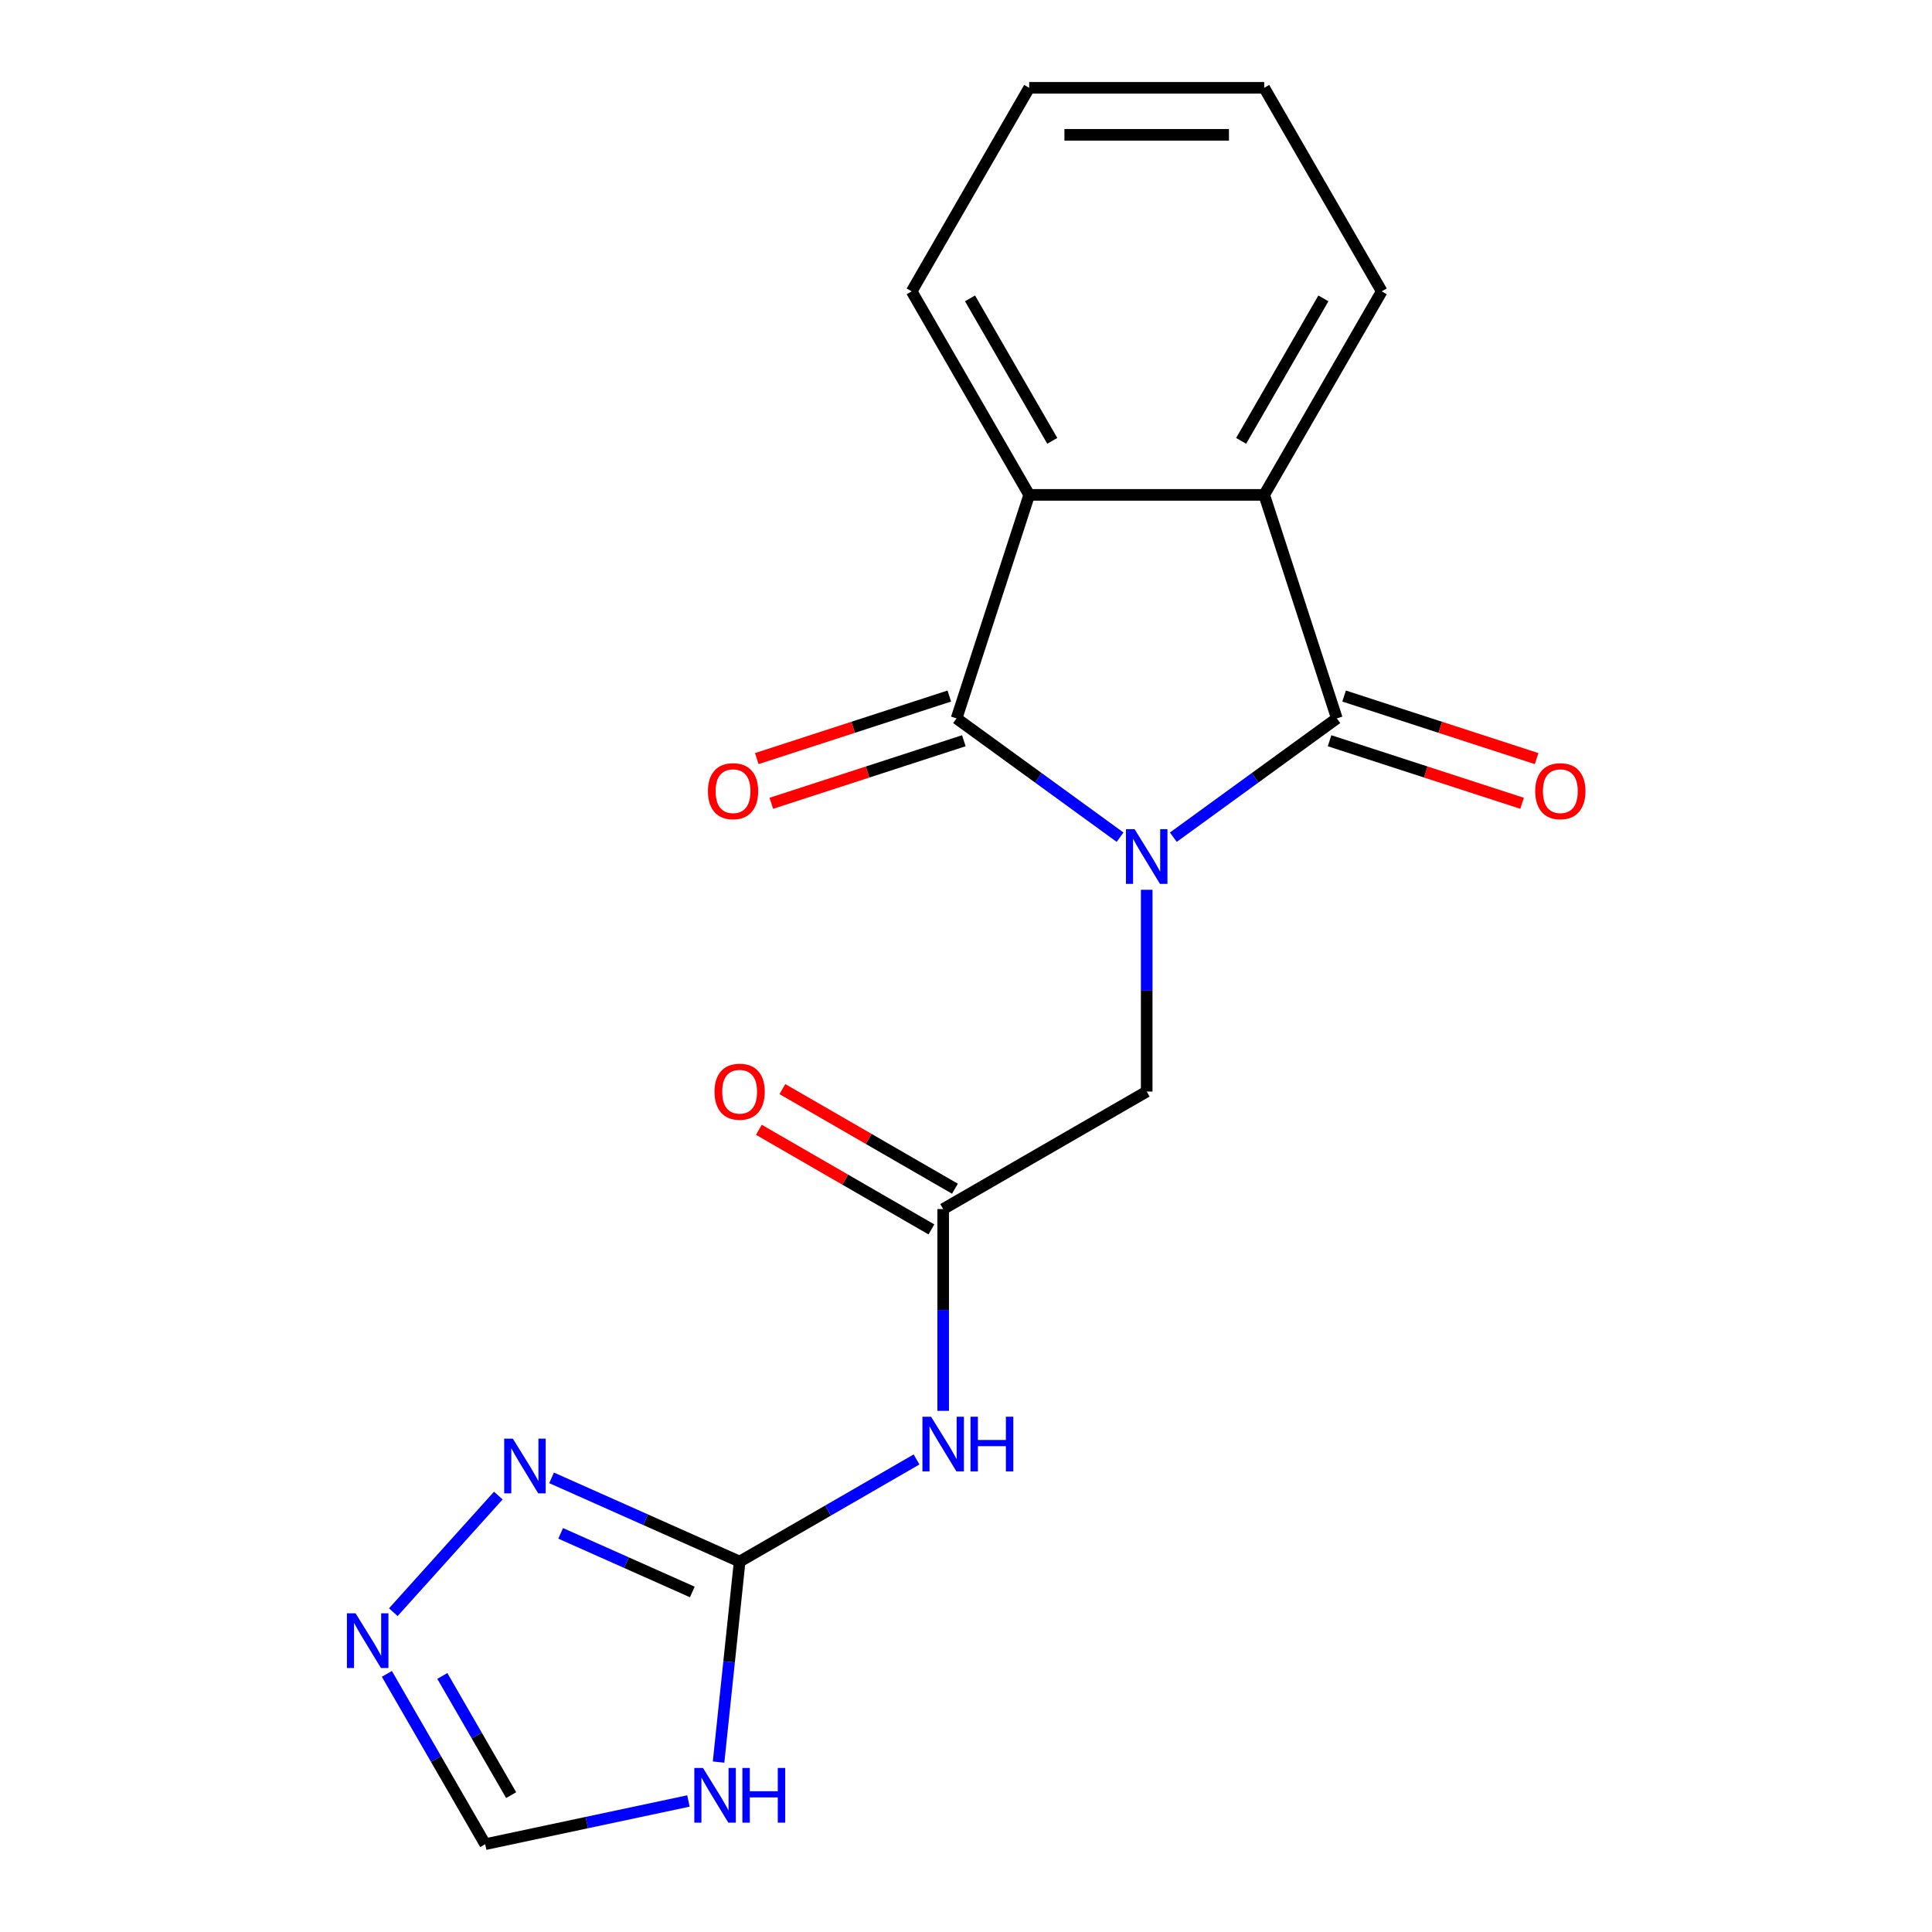 <?xml version='1.0' encoding='iso-8859-1'?>
<svg version='1.1' baseProfile='full'
              xmlns='http://www.w3.org/2000/svg'
                      xmlns:rdkit='http://www.rdkit.org/xml'
                      xmlns:xlink='http://www.w3.org/1999/xlink'
                  xml:space='preserve'
width='1000px' height='1000px' viewBox='0 0 1000 1000'>
<!-- END OF HEADER -->
<rect style='opacity:1.0;fill:#FFFFFF;stroke:none' width='1000' height='1000' x='0' y='0'> </rect>
<path class='bond-0' d='M 579.749,433.329 L 537.434,402.585' style='fill:none;fill-rule:evenodd;stroke:#0000FF;stroke-width:6px;stroke-linecap:butt;stroke-linejoin:miter;stroke-opacity:1' />
<path class='bond-0' d='M 537.434,402.585 L 495.118,371.84' style='fill:none;fill-rule:evenodd;stroke:#000000;stroke-width:6px;stroke-linecap:butt;stroke-linejoin:miter;stroke-opacity:1' />
<path class='bond-1' d='M 607.312,433.329 L 649.627,402.585' style='fill:none;fill-rule:evenodd;stroke:#0000FF;stroke-width:6px;stroke-linecap:butt;stroke-linejoin:miter;stroke-opacity:1' />
<path class='bond-1' d='M 649.627,402.585 L 691.943,371.84' style='fill:none;fill-rule:evenodd;stroke:#000000;stroke-width:6px;stroke-linecap:butt;stroke-linejoin:miter;stroke-opacity:1' />
<path class='bond-10' d='M 593.53,460.543 L 593.53,512.764' style='fill:none;fill-rule:evenodd;stroke:#0000FF;stroke-width:6px;stroke-linecap:butt;stroke-linejoin:miter;stroke-opacity:1' />
<path class='bond-10' d='M 593.53,512.764 L 593.53,564.986' style='fill:none;fill-rule:evenodd;stroke:#000000;stroke-width:6px;stroke-linecap:butt;stroke-linejoin:miter;stroke-opacity:1' />
<path class='bond-3' d='M 495.118,371.84 L 532.708,256.149' style='fill:none;fill-rule:evenodd;stroke:#000000;stroke-width:6px;stroke-linecap:butt;stroke-linejoin:miter;stroke-opacity:1' />
<path class='bond-12' d='M 491.359,360.271 L 441.534,376.46' style='fill:none;fill-rule:evenodd;stroke:#000000;stroke-width:6px;stroke-linecap:butt;stroke-linejoin:miter;stroke-opacity:1' />
<path class='bond-12' d='M 441.534,376.46 L 391.709,392.65' style='fill:none;fill-rule:evenodd;stroke:#FF0000;stroke-width:6px;stroke-linecap:butt;stroke-linejoin:miter;stroke-opacity:1' />
<path class='bond-12' d='M 498.877,383.41 L 449.052,399.599' style='fill:none;fill-rule:evenodd;stroke:#000000;stroke-width:6px;stroke-linecap:butt;stroke-linejoin:miter;stroke-opacity:1' />
<path class='bond-12' d='M 449.052,399.599 L 399.227,415.788' style='fill:none;fill-rule:evenodd;stroke:#FF0000;stroke-width:6px;stroke-linecap:butt;stroke-linejoin:miter;stroke-opacity:1' />
<path class='bond-4' d='M 691.943,371.84 L 654.353,256.149' style='fill:none;fill-rule:evenodd;stroke:#000000;stroke-width:6px;stroke-linecap:butt;stroke-linejoin:miter;stroke-opacity:1' />
<path class='bond-13' d='M 688.184,383.41 L 738.009,399.599' style='fill:none;fill-rule:evenodd;stroke:#000000;stroke-width:6px;stroke-linecap:butt;stroke-linejoin:miter;stroke-opacity:1' />
<path class='bond-13' d='M 738.009,399.599 L 787.834,415.788' style='fill:none;fill-rule:evenodd;stroke:#FF0000;stroke-width:6px;stroke-linecap:butt;stroke-linejoin:miter;stroke-opacity:1' />
<path class='bond-13' d='M 695.702,360.271 L 745.527,376.46' style='fill:none;fill-rule:evenodd;stroke:#000000;stroke-width:6px;stroke-linecap:butt;stroke-linejoin:miter;stroke-opacity:1' />
<path class='bond-13' d='M 745.527,376.46 L 795.352,392.65' style='fill:none;fill-rule:evenodd;stroke:#FF0000;stroke-width:6px;stroke-linecap:butt;stroke-linejoin:miter;stroke-opacity:1' />
<path class='bond-2' d='M 382.836,808.276 L 428.619,781.843' style='fill:none;fill-rule:evenodd;stroke:#000000;stroke-width:6px;stroke-linecap:butt;stroke-linejoin:miter;stroke-opacity:1' />
<path class='bond-2' d='M 428.619,781.843 L 474.402,755.41' style='fill:none;fill-rule:evenodd;stroke:#0000FF;stroke-width:6px;stroke-linecap:butt;stroke-linejoin:miter;stroke-opacity:1' />
<path class='bond-5' d='M 382.836,808.276 L 377.382,860.164' style='fill:none;fill-rule:evenodd;stroke:#000000;stroke-width:6px;stroke-linecap:butt;stroke-linejoin:miter;stroke-opacity:1' />
<path class='bond-5' d='M 377.382,860.164 L 371.928,912.053' style='fill:none;fill-rule:evenodd;stroke:#0000FF;stroke-width:6px;stroke-linecap:butt;stroke-linejoin:miter;stroke-opacity:1' />
<path class='bond-7' d='M 382.836,808.276 L 334.162,786.605' style='fill:none;fill-rule:evenodd;stroke:#000000;stroke-width:6px;stroke-linecap:butt;stroke-linejoin:miter;stroke-opacity:1' />
<path class='bond-7' d='M 334.162,786.605 L 285.489,764.934' style='fill:none;fill-rule:evenodd;stroke:#0000FF;stroke-width:6px;stroke-linecap:butt;stroke-linejoin:miter;stroke-opacity:1' />
<path class='bond-7' d='M 358.338,824 L 324.267,808.831' style='fill:none;fill-rule:evenodd;stroke:#000000;stroke-width:6px;stroke-linecap:butt;stroke-linejoin:miter;stroke-opacity:1' />
<path class='bond-7' d='M 324.267,808.831 L 290.195,793.661' style='fill:none;fill-rule:evenodd;stroke:#0000FF;stroke-width:6px;stroke-linecap:butt;stroke-linejoin:miter;stroke-opacity:1' />
<path class='bond-16' d='M 532.708,256.149 L 471.886,150.802' style='fill:none;fill-rule:evenodd;stroke:#000000;stroke-width:6px;stroke-linecap:butt;stroke-linejoin:miter;stroke-opacity:1' />
<path class='bond-16' d='M 544.654,228.183 L 502.079,154.44' style='fill:none;fill-rule:evenodd;stroke:#000000;stroke-width:6px;stroke-linecap:butt;stroke-linejoin:miter;stroke-opacity:1' />
<path class='bond-19' d='M 532.708,256.149 L 654.353,256.149' style='fill:none;fill-rule:evenodd;stroke:#000000;stroke-width:6px;stroke-linecap:butt;stroke-linejoin:miter;stroke-opacity:1' />
<path class='bond-15' d='M 654.353,256.149 L 715.175,150.802' style='fill:none;fill-rule:evenodd;stroke:#000000;stroke-width:6px;stroke-linecap:butt;stroke-linejoin:miter;stroke-opacity:1' />
<path class='bond-15' d='M 642.407,228.183 L 684.982,154.44' style='fill:none;fill-rule:evenodd;stroke:#000000;stroke-width:6px;stroke-linecap:butt;stroke-linejoin:miter;stroke-opacity:1' />
<path class='bond-11' d='M 356.339,932.183 L 303.736,943.364' style='fill:none;fill-rule:evenodd;stroke:#0000FF;stroke-width:6px;stroke-linecap:butt;stroke-linejoin:miter;stroke-opacity:1' />
<path class='bond-11' d='M 303.736,943.364 L 251.134,954.545' style='fill:none;fill-rule:evenodd;stroke:#000000;stroke-width:6px;stroke-linecap:butt;stroke-linejoin:miter;stroke-opacity:1' />
<path class='bond-6' d='M 488.183,730.252 L 488.183,678.03' style='fill:none;fill-rule:evenodd;stroke:#0000FF;stroke-width:6px;stroke-linecap:butt;stroke-linejoin:miter;stroke-opacity:1' />
<path class='bond-6' d='M 488.183,678.03 L 488.183,625.809' style='fill:none;fill-rule:evenodd;stroke:#000000;stroke-width:6px;stroke-linecap:butt;stroke-linejoin:miter;stroke-opacity:1' />
<path class='bond-8' d='M 257.926,774.104 L 203.578,834.464' style='fill:none;fill-rule:evenodd;stroke:#0000FF;stroke-width:6px;stroke-linecap:butt;stroke-linejoin:miter;stroke-opacity:1' />
<path class='bond-21' d='M 200.242,866.399 L 225.688,910.472' style='fill:none;fill-rule:evenodd;stroke:#0000FF;stroke-width:6px;stroke-linecap:butt;stroke-linejoin:miter;stroke-opacity:1' />
<path class='bond-21' d='M 225.688,910.472 L 251.134,954.545' style='fill:none;fill-rule:evenodd;stroke:#000000;stroke-width:6px;stroke-linecap:butt;stroke-linejoin:miter;stroke-opacity:1' />
<path class='bond-21' d='M 228.946,867.457 L 246.758,898.308' style='fill:none;fill-rule:evenodd;stroke:#0000FF;stroke-width:6px;stroke-linecap:butt;stroke-linejoin:miter;stroke-opacity:1' />
<path class='bond-21' d='M 246.758,898.308 L 264.569,929.159' style='fill:none;fill-rule:evenodd;stroke:#000000;stroke-width:6px;stroke-linecap:butt;stroke-linejoin:miter;stroke-opacity:1' />
<path class='bond-9' d='M 488.183,625.809 L 593.53,564.986' style='fill:none;fill-rule:evenodd;stroke:#000000;stroke-width:6px;stroke-linecap:butt;stroke-linejoin:miter;stroke-opacity:1' />
<path class='bond-14' d='M 494.265,615.274 L 449.612,589.493' style='fill:none;fill-rule:evenodd;stroke:#000000;stroke-width:6px;stroke-linecap:butt;stroke-linejoin:miter;stroke-opacity:1' />
<path class='bond-14' d='M 449.612,589.493 L 404.959,563.713' style='fill:none;fill-rule:evenodd;stroke:#FF0000;stroke-width:6px;stroke-linecap:butt;stroke-linejoin:miter;stroke-opacity:1' />
<path class='bond-14' d='M 482.101,636.343 L 437.448,610.563' style='fill:none;fill-rule:evenodd;stroke:#000000;stroke-width:6px;stroke-linecap:butt;stroke-linejoin:miter;stroke-opacity:1' />
<path class='bond-14' d='M 437.448,610.563 L 392.794,584.782' style='fill:none;fill-rule:evenodd;stroke:#FF0000;stroke-width:6px;stroke-linecap:butt;stroke-linejoin:miter;stroke-opacity:1' />
<path class='bond-18' d='M 715.175,150.802 L 654.353,45.455' style='fill:none;fill-rule:evenodd;stroke:#000000;stroke-width:6px;stroke-linecap:butt;stroke-linejoin:miter;stroke-opacity:1' />
<path class='bond-17' d='M 471.886,150.802 L 532.708,45.455' style='fill:none;fill-rule:evenodd;stroke:#000000;stroke-width:6px;stroke-linecap:butt;stroke-linejoin:miter;stroke-opacity:1' />
<path class='bond-20' d='M 532.708,45.455 L 654.353,45.455' style='fill:none;fill-rule:evenodd;stroke:#000000;stroke-width:6px;stroke-linecap:butt;stroke-linejoin:miter;stroke-opacity:1' />
<path class='bond-20' d='M 550.955,69.784 L 636.106,69.784' style='fill:none;fill-rule:evenodd;stroke:#000000;stroke-width:6px;stroke-linecap:butt;stroke-linejoin:miter;stroke-opacity:1' />
<path  class='atom-0' d='M 587.27 429.181
L 596.55 444.181
Q 597.47 445.661, 598.95 448.341
Q 600.43 451.021, 600.51 451.181
L 600.51 429.181
L 604.27 429.181
L 604.27 457.501
L 600.39 457.501
L 590.43 441.101
Q 589.27 439.181, 588.03 436.981
Q 586.83 434.781, 586.47 434.101
L 586.47 457.501
L 582.79 457.501
L 582.79 429.181
L 587.27 429.181
' fill='#0000FF'/>
<path  class='atom-6' d='M 363.86 915.094
L 373.14 930.094
Q 374.06 931.574, 375.54 934.254
Q 377.02 936.934, 377.1 937.094
L 377.1 915.094
L 380.86 915.094
L 380.86 943.414
L 376.98 943.414
L 367.02 927.014
Q 365.86 925.094, 364.62 922.894
Q 363.42 920.694, 363.06 920.014
L 363.06 943.414
L 359.38 943.414
L 359.38 915.094
L 363.86 915.094
' fill='#0000FF'/>
<path  class='atom-6' d='M 384.26 915.094
L 388.1 915.094
L 388.1 927.134
L 402.58 927.134
L 402.58 915.094
L 406.42 915.094
L 406.42 943.414
L 402.58 943.414
L 402.58 930.334
L 388.1 930.334
L 388.1 943.414
L 384.26 943.414
L 384.26 915.094
' fill='#0000FF'/>
<path  class='atom-7' d='M 481.923 733.293
L 491.203 748.293
Q 492.123 749.773, 493.603 752.453
Q 495.083 755.133, 495.163 755.293
L 495.163 733.293
L 498.923 733.293
L 498.923 761.613
L 495.043 761.613
L 485.083 745.213
Q 483.923 743.293, 482.683 741.093
Q 481.483 738.893, 481.123 738.213
L 481.123 761.613
L 477.443 761.613
L 477.443 733.293
L 481.923 733.293
' fill='#0000FF'/>
<path  class='atom-7' d='M 502.323 733.293
L 506.163 733.293
L 506.163 745.333
L 520.643 745.333
L 520.643 733.293
L 524.483 733.293
L 524.483 761.613
L 520.643 761.613
L 520.643 748.533
L 506.163 748.533
L 506.163 761.613
L 502.323 761.613
L 502.323 733.293
' fill='#0000FF'/>
<path  class='atom-8' d='M 265.448 744.638
L 274.728 759.638
Q 275.648 761.118, 277.128 763.798
Q 278.608 766.478, 278.688 766.638
L 278.688 744.638
L 282.448 744.638
L 282.448 772.958
L 278.568 772.958
L 268.608 756.558
Q 267.448 754.638, 266.208 752.438
Q 265.008 750.238, 264.648 749.558
L 264.648 772.958
L 260.968 772.958
L 260.968 744.638
L 265.448 744.638
' fill='#0000FF'/>
<path  class='atom-9' d='M 184.051 835.038
L 193.331 850.038
Q 194.251 851.518, 195.731 854.198
Q 197.211 856.878, 197.291 857.038
L 197.291 835.038
L 201.051 835.038
L 201.051 863.358
L 197.171 863.358
L 187.211 846.958
Q 186.051 845.038, 184.811 842.838
Q 183.611 840.638, 183.251 839.958
L 183.251 863.358
L 179.571 863.358
L 179.571 835.038
L 184.051 835.038
' fill='#0000FF'/>
<path  class='atom-13' d='M 366.427 409.511
Q 366.427 402.711, 369.787 398.911
Q 373.147 395.111, 379.427 395.111
Q 385.707 395.111, 389.067 398.911
Q 392.427 402.711, 392.427 409.511
Q 392.427 416.391, 389.027 420.311
Q 385.627 424.191, 379.427 424.191
Q 373.187 424.191, 369.787 420.311
Q 366.427 416.431, 366.427 409.511
M 379.427 420.991
Q 383.747 420.991, 386.067 418.111
Q 388.427 415.191, 388.427 409.511
Q 388.427 403.951, 386.067 401.151
Q 383.747 398.311, 379.427 398.311
Q 375.107 398.311, 372.747 401.111
Q 370.427 403.911, 370.427 409.511
Q 370.427 415.231, 372.747 418.111
Q 375.107 420.991, 379.427 420.991
' fill='#FF0000'/>
<path  class='atom-14' d='M 794.634 409.511
Q 794.634 402.711, 797.994 398.911
Q 801.354 395.111, 807.634 395.111
Q 813.914 395.111, 817.274 398.911
Q 820.634 402.711, 820.634 409.511
Q 820.634 416.391, 817.234 420.311
Q 813.834 424.191, 807.634 424.191
Q 801.394 424.191, 797.994 420.311
Q 794.634 416.431, 794.634 409.511
M 807.634 420.991
Q 811.954 420.991, 814.274 418.111
Q 816.634 415.191, 816.634 409.511
Q 816.634 403.951, 814.274 401.151
Q 811.954 398.311, 807.634 398.311
Q 803.314 398.311, 800.954 401.111
Q 798.634 403.911, 798.634 409.511
Q 798.634 415.231, 800.954 418.111
Q 803.314 420.991, 807.634 420.991
' fill='#FF0000'/>
<path  class='atom-15' d='M 369.836 565.066
Q 369.836 558.266, 373.196 554.466
Q 376.556 550.666, 382.836 550.666
Q 389.116 550.666, 392.476 554.466
Q 395.836 558.266, 395.836 565.066
Q 395.836 571.946, 392.436 575.866
Q 389.036 579.746, 382.836 579.746
Q 376.596 579.746, 373.196 575.866
Q 369.836 571.986, 369.836 565.066
M 382.836 576.546
Q 387.156 576.546, 389.476 573.666
Q 391.836 570.746, 391.836 565.066
Q 391.836 559.506, 389.476 556.706
Q 387.156 553.866, 382.836 553.866
Q 378.516 553.866, 376.156 556.666
Q 373.836 559.466, 373.836 565.066
Q 373.836 570.786, 376.156 573.666
Q 378.516 576.546, 382.836 576.546
' fill='#FF0000'/>
</svg>
